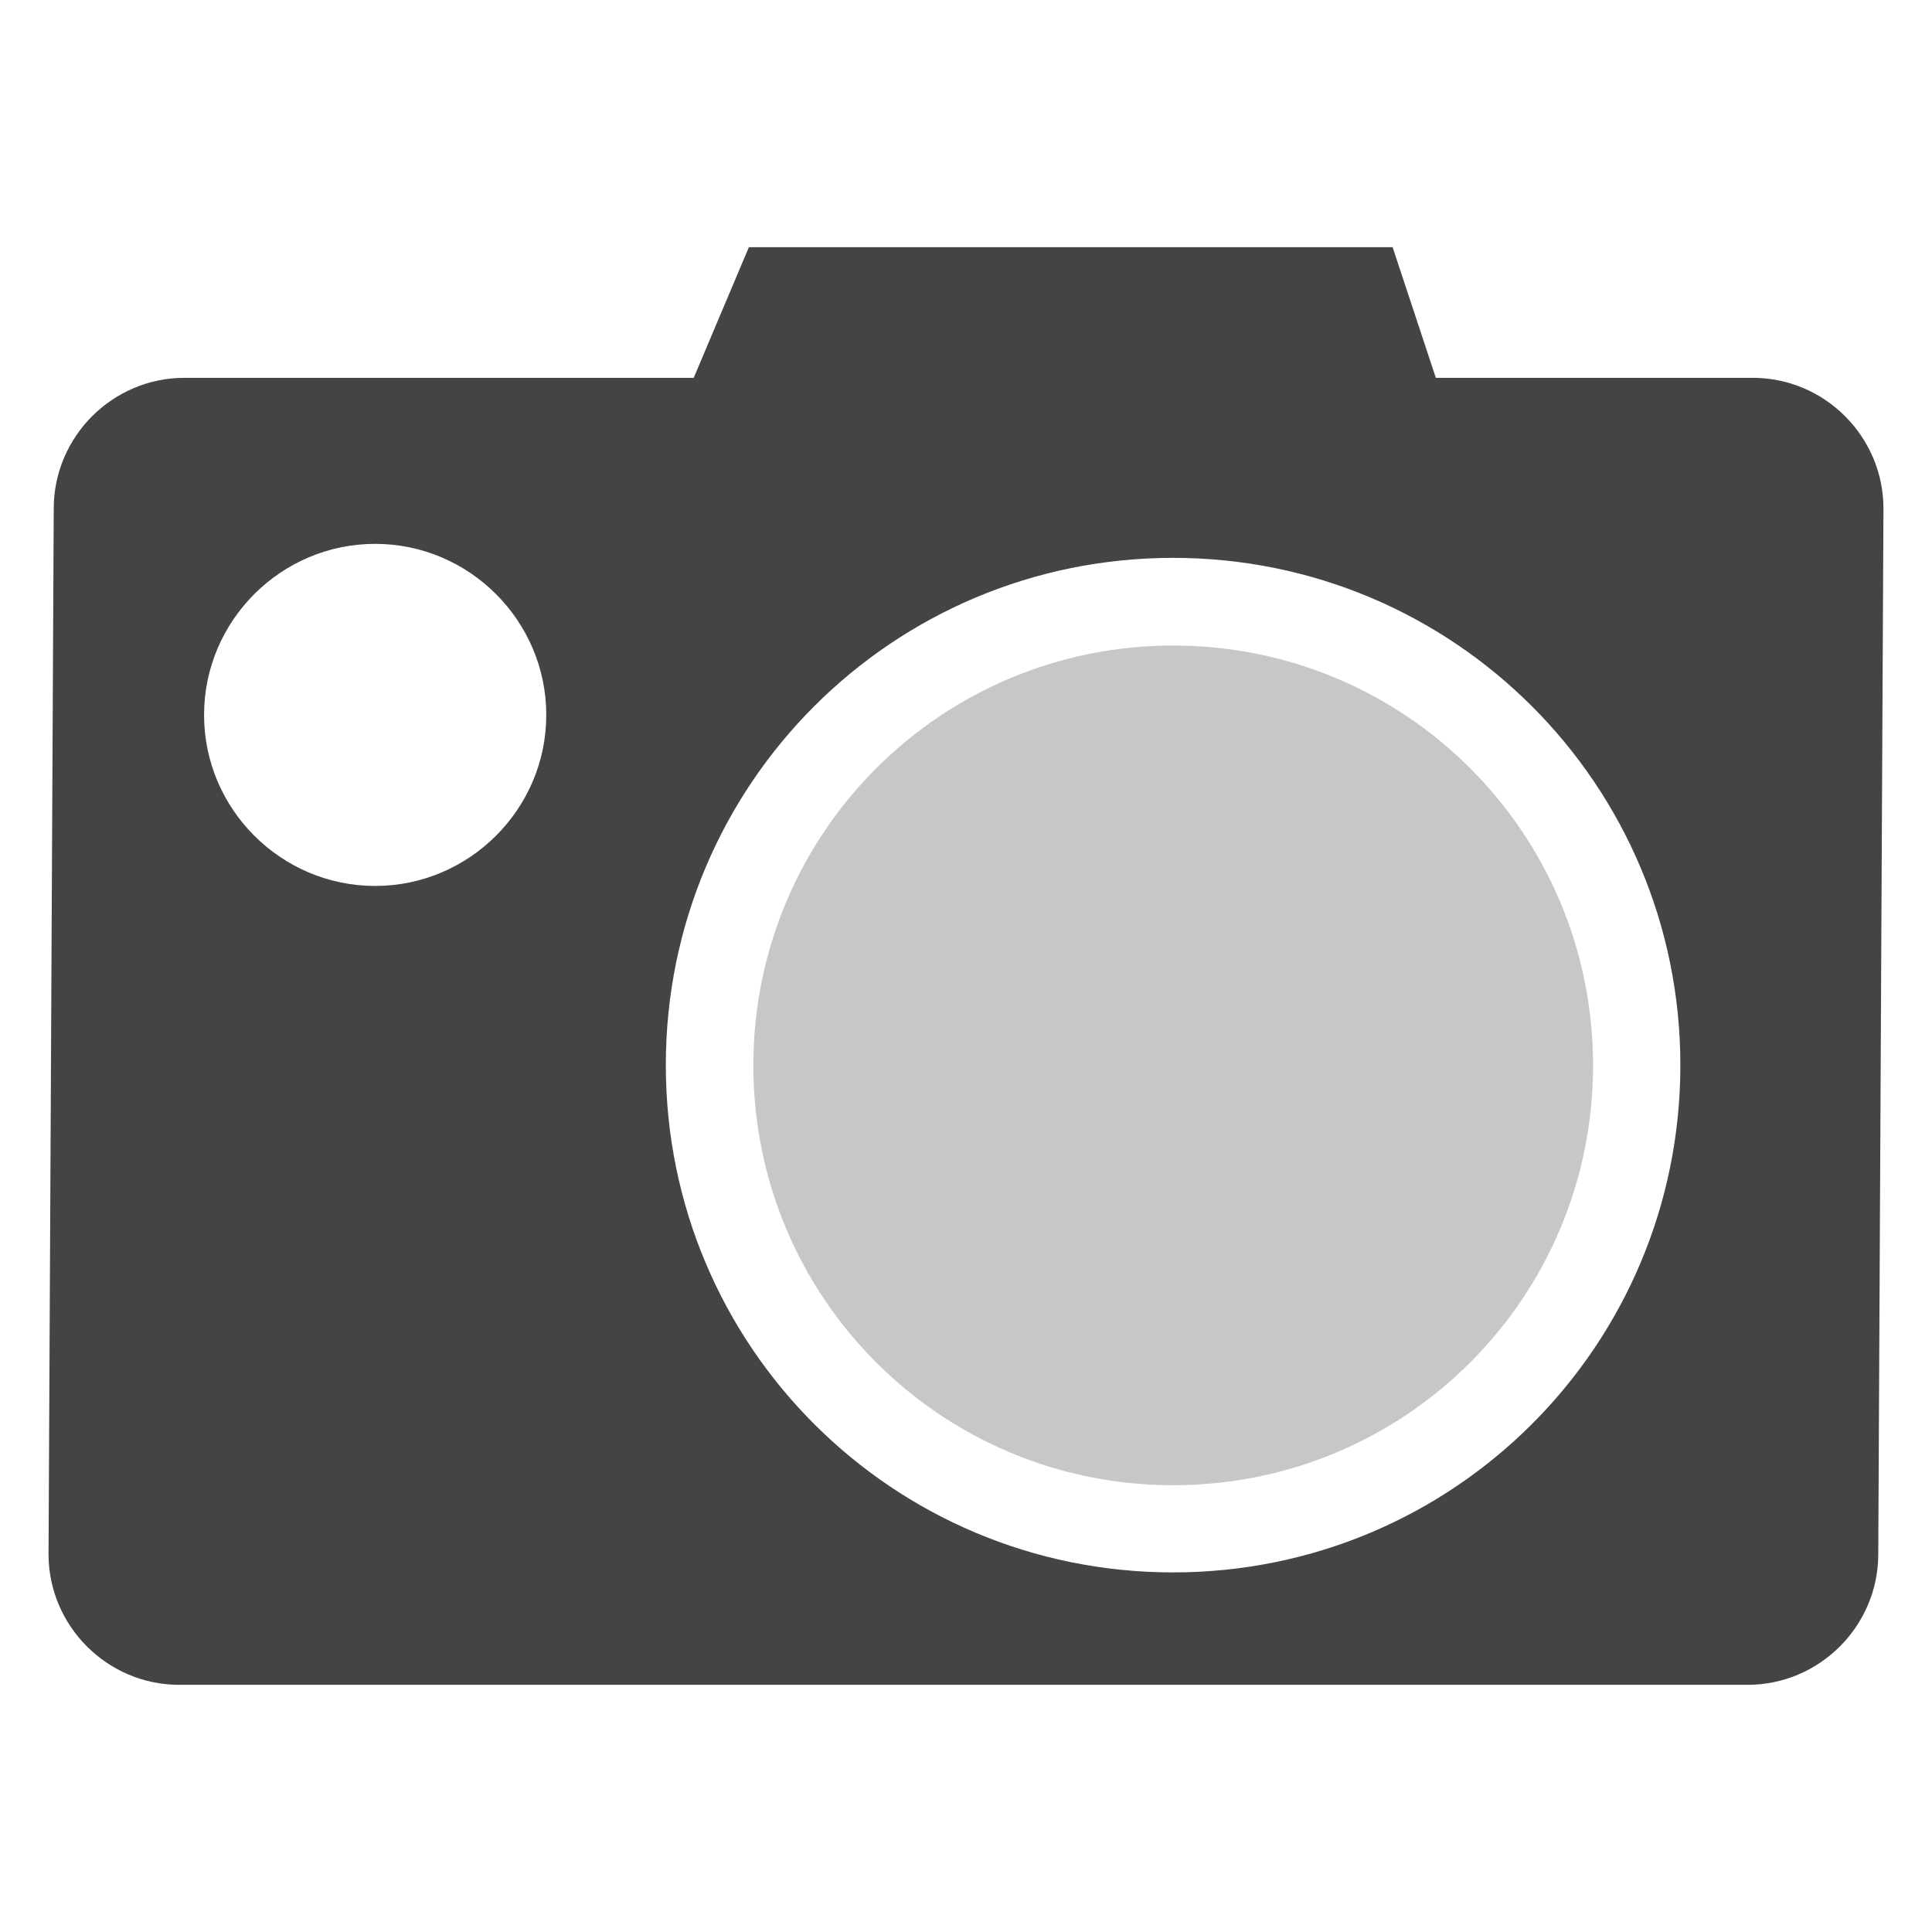 <svg style="clip-rule:evenodd;fill-rule:evenodd;stroke-linejoin:round;stroke-miterlimit:2" viewBox="0 0 16 16" xmlns="http://www.w3.org/2000/svg">
 <g transform="matrix(1.159 0 0 1.159 -.715 -1.608)">
  <path d="m9 6c1.66 0 3 1.34 3 3s-1.34 3-3 3-3-1.34-3-3 1.34-3 3-3z" fill-opacity=".3" fill="#444444"/>
 </g>
 <path d="m6.202 2.047-0.457 1.082h-4.218c-0.595 0-1.082 0.487-1.082 1.083l-0.043 8.659c0 0.595 0.487 1.082 1.082 1.082h12.989c0.595 0 1.082-0.487 1.082-1.082l0.043-8.659c0-0.596-0.487-1.083-1.082-1.083h-2.625l-0.358-1.082h-5.331zm3.513 2.573c2.324 0 4.201 1.877 4.201 4.201 0 2.325-1.877 4.201-4.201 4.201-2.325 0-4.201-1.876-4.201-4.201 0-2.324 1.876-4.201 4.201-4.201zm-6.608-0.116c0.779 0 1.417 0.637 1.417 1.417 0 0.779-0.638 1.416-1.417 1.416-0.78 0-1.417-0.637-1.417-1.416 0-0.78 0.637-1.417 1.417-1.417z" fill="#444444"/>
</svg>
